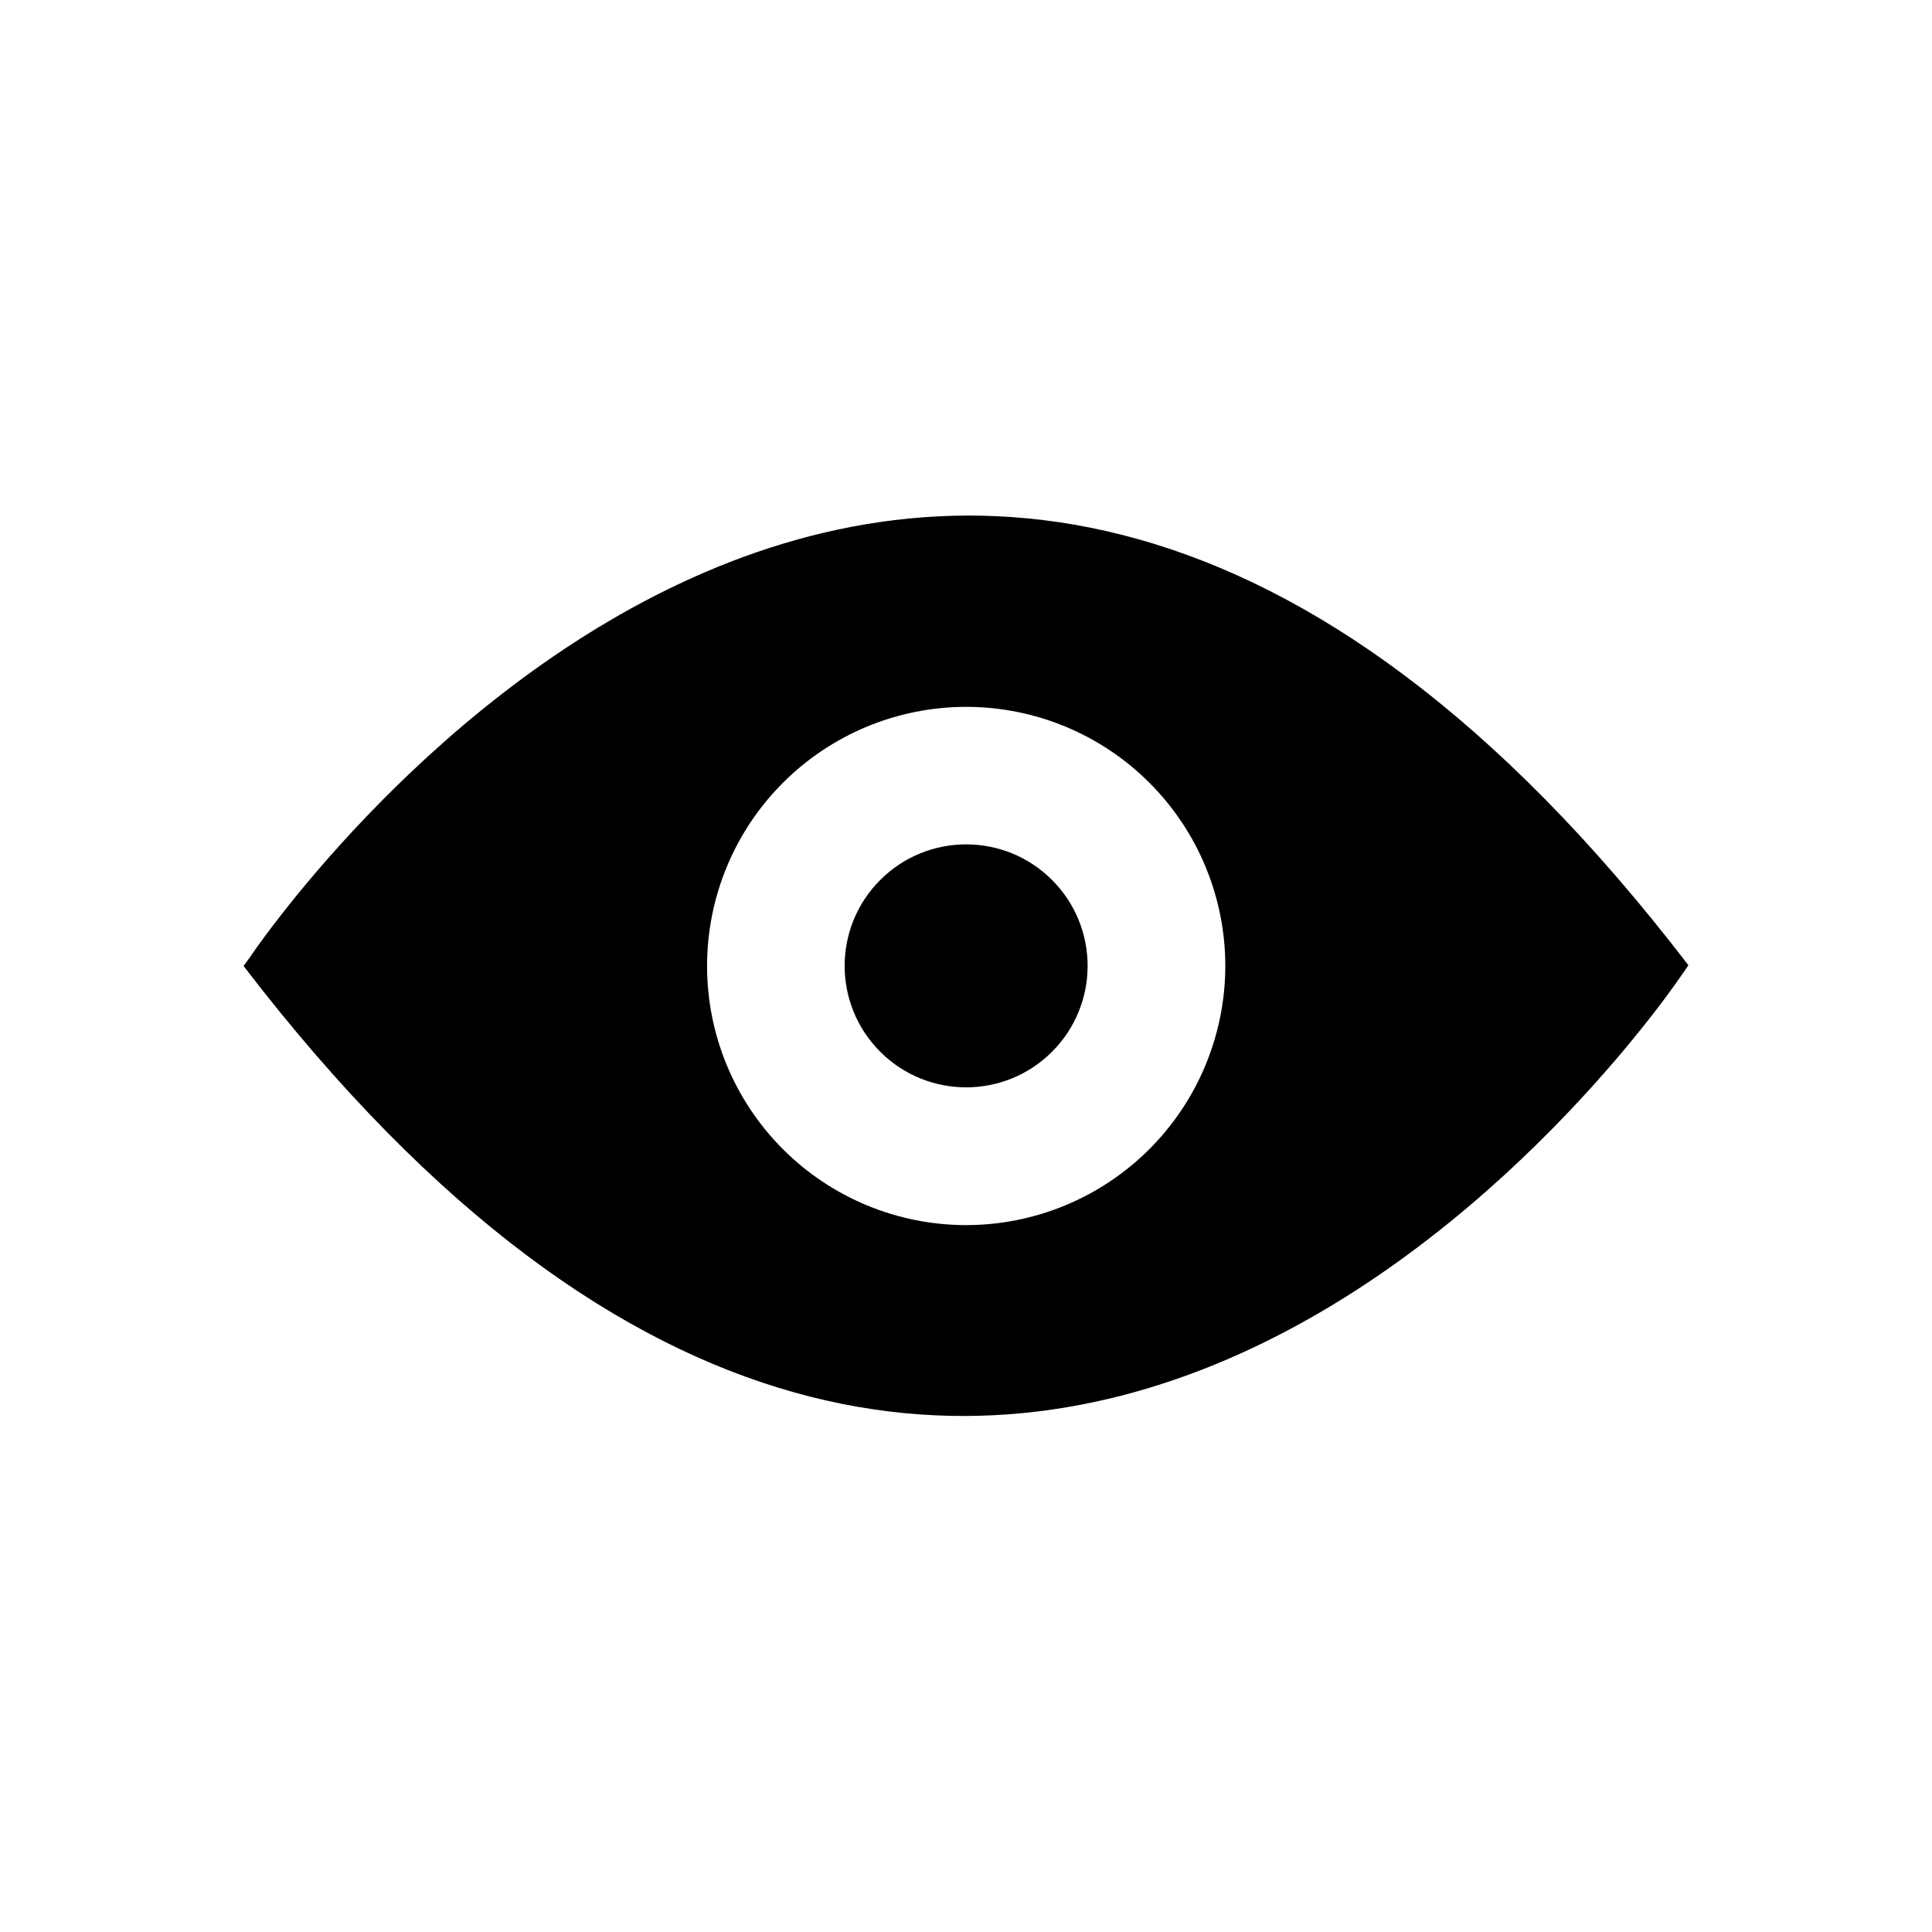 <?xml version="1.0" encoding="UTF-8"?>
<!-- Uploaded to: ICON Repo, www.svgrepo.com, Generator: ICON Repo Mixer Tools -->
<svg fill="#000000" width="800px" height="800px" version="1.1" viewBox="144 144 512 512" xmlns="http://www.w3.org/2000/svg">
 <g>
  <path d="m210.31 397.58-1.762 2.418c204.65 267.02 381.23 2.215 381.23 2.215s0.855-1.16 1.664-2.418c-204.5-266.82-381.14-2.215-381.14-2.215zm189.69 71.086c-18.211-0.012-35.668-7.258-48.539-20.145-12.867-12.883-20.09-30.348-20.082-48.559 0.008-18.211 7.25-35.668 20.133-48.539 12.879-12.871 30.344-20.102 48.555-20.098 18.207 0.004 35.672 7.242 48.543 20.121 12.875 12.875 20.109 30.34 20.109 48.551-0.016 18.215-7.262 35.68-20.145 48.559-12.887 12.875-30.359 20.109-48.574 20.109z"/>
  <path d="m422.8 377.2c12.574 12.57 12.574 32.957 0 45.527-12.57 12.574-32.957 12.574-45.527 0-12.574-12.57-12.574-32.957 0-45.527 12.57-12.574 32.957-12.574 45.527 0"/>
 </g>
</svg>